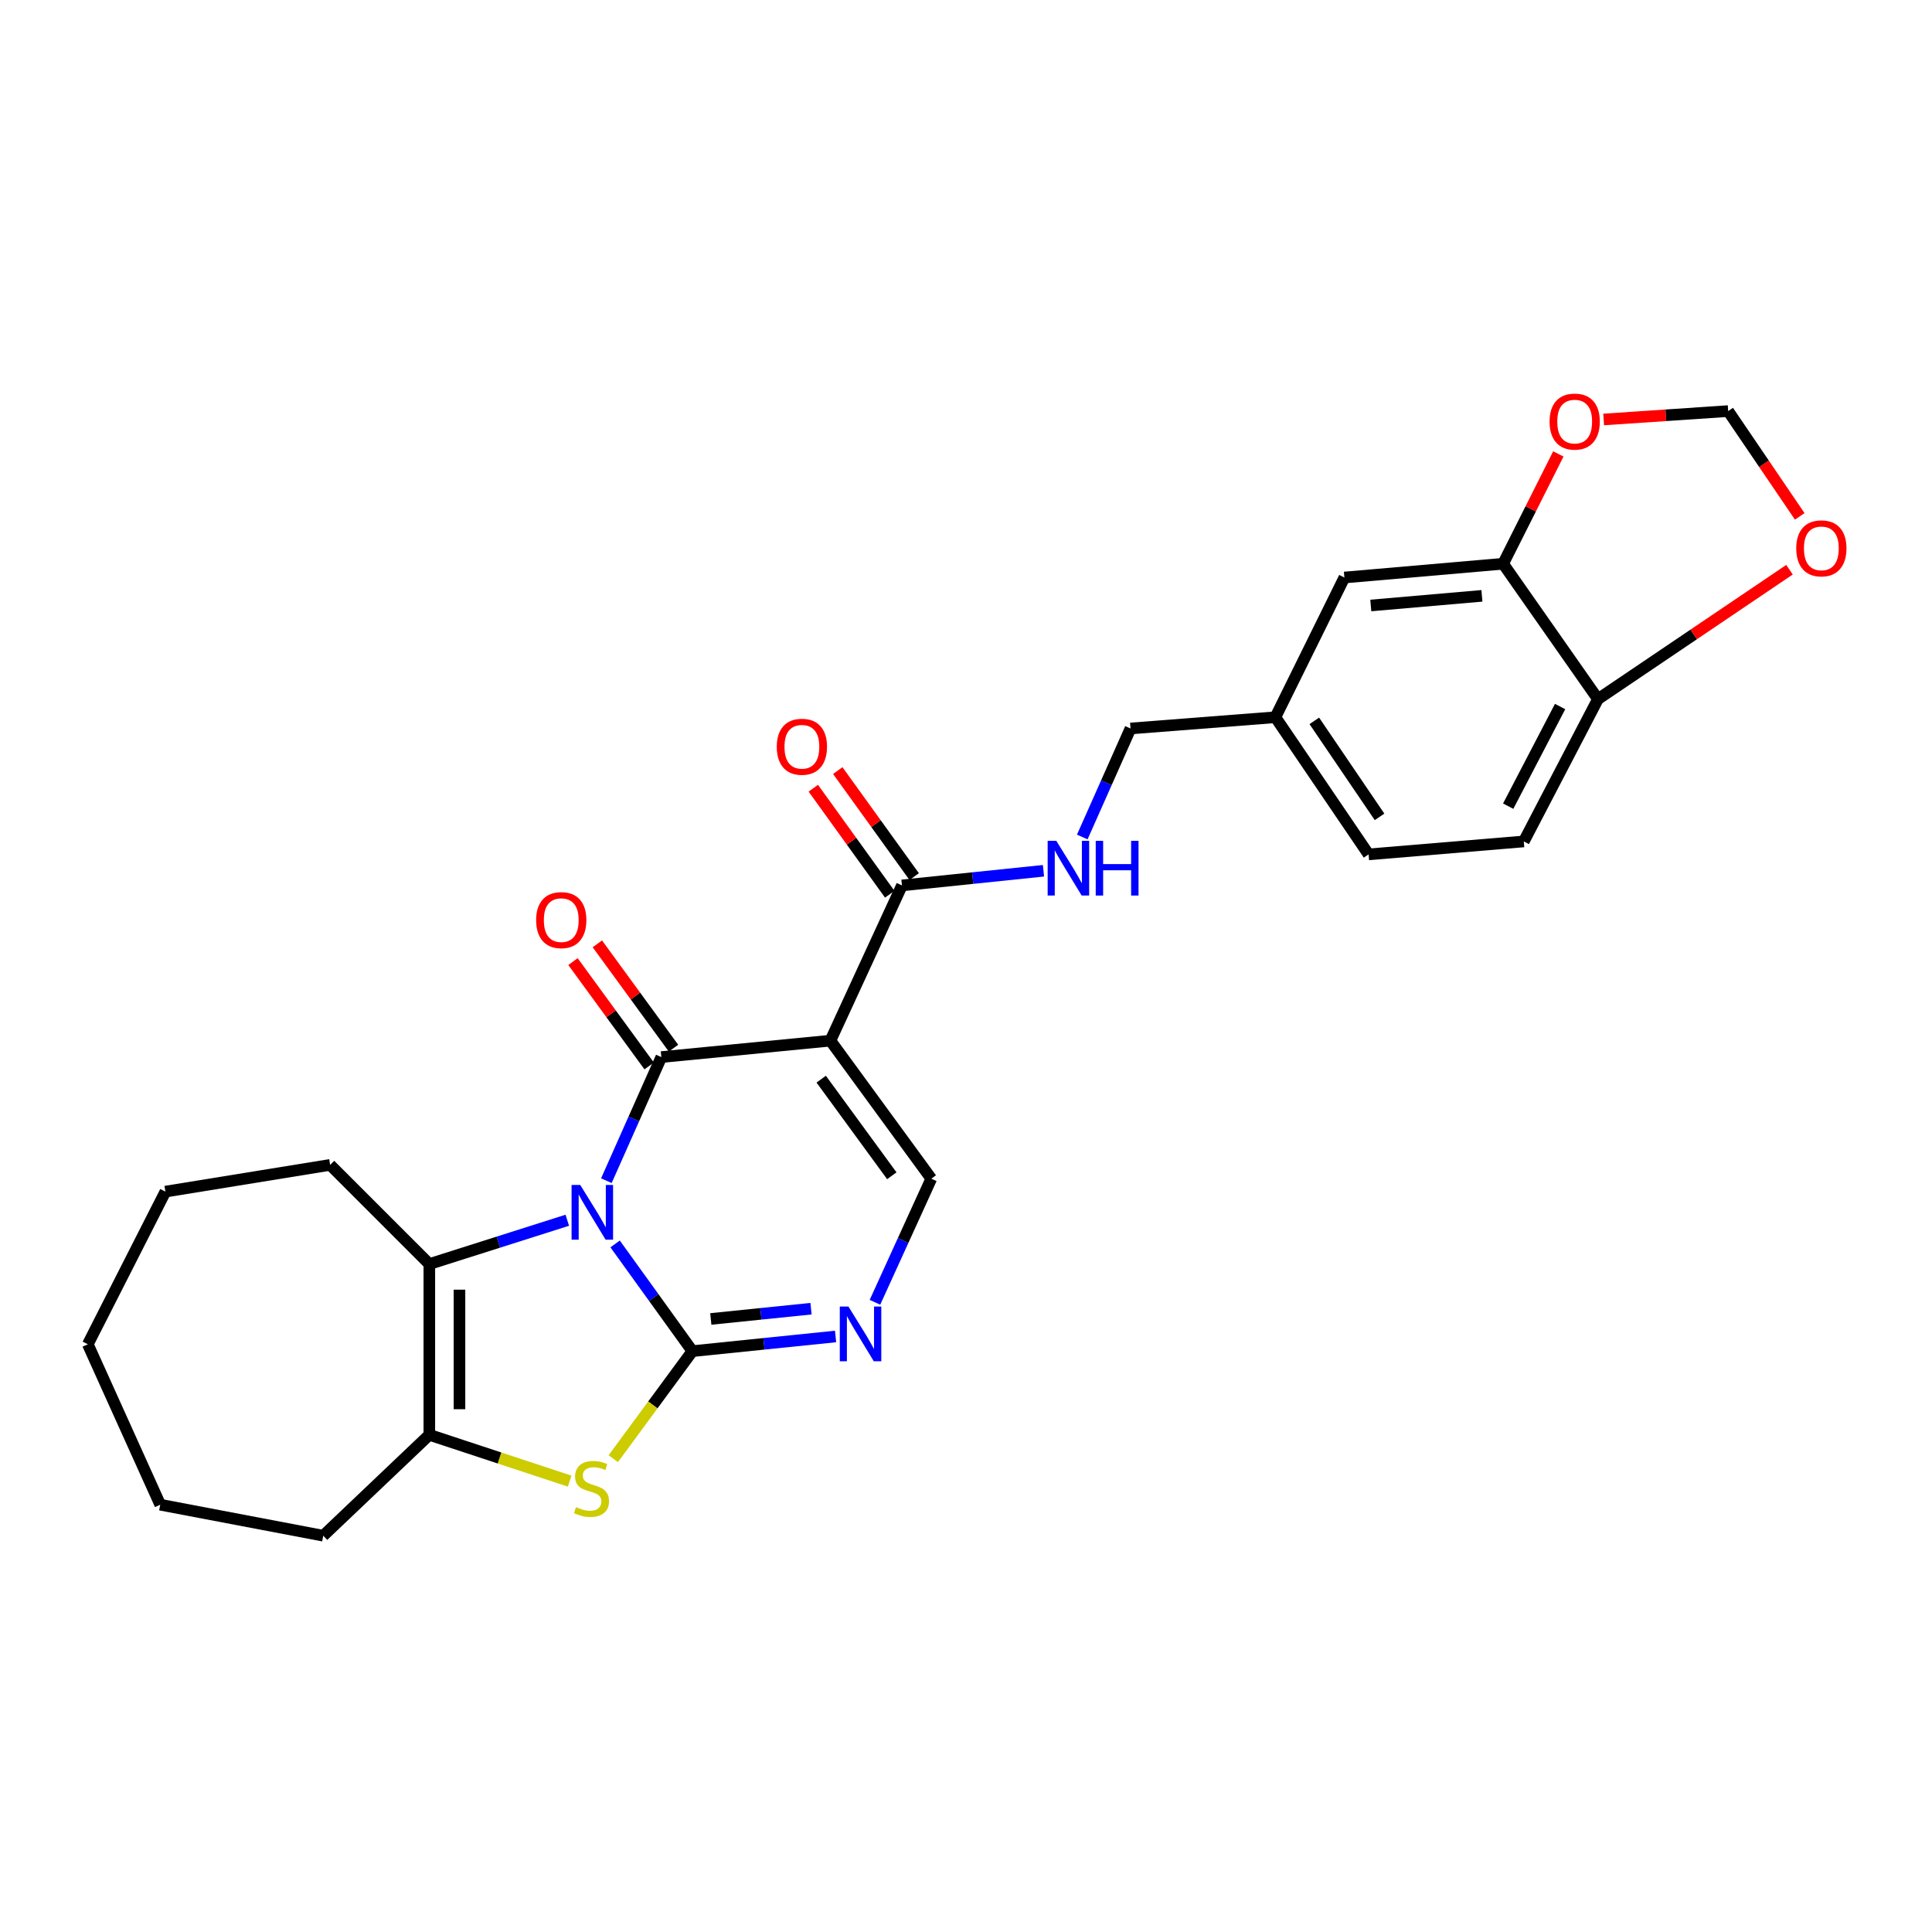 <?xml version='1.0' encoding='iso-8859-1'?>
<svg version='1.1' baseProfile='full'
              xmlns='http://www.w3.org/2000/svg'
                      xmlns:rdkit='http://www.rdkit.org/xml'
                      xmlns:xlink='http://www.w3.org/1999/xlink'
                  xml:space='preserve'
width='1000px' height='1000px' viewBox='0 0 1000 1000'>
<!-- END OF HEADER -->
<rect style='opacity:1.0;fill:#FFFFFF;stroke:none' width='1000' height='1000' x='0' y='0'> </rect>
<path class='bond-0' d='M 318.386,643.856 L 338.384,671.605' style='fill:none;fill-rule:evenodd;stroke:#0000FF;stroke-width:6px;stroke-linecap:butt;stroke-linejoin:miter;stroke-opacity:1' />
<path class='bond-0' d='M 338.384,671.605 L 358.382,699.355' style='fill:none;fill-rule:evenodd;stroke:#000000;stroke-width:6px;stroke-linecap:butt;stroke-linejoin:miter;stroke-opacity:1' />
<path class='bond-1' d='M 313.857,611.123 L 328.079,579.131' style='fill:none;fill-rule:evenodd;stroke:#0000FF;stroke-width:6px;stroke-linecap:butt;stroke-linejoin:miter;stroke-opacity:1' />
<path class='bond-1' d='M 328.079,579.131 L 342.301,547.139' style='fill:none;fill-rule:evenodd;stroke:#000000;stroke-width:6px;stroke-linecap:butt;stroke-linejoin:miter;stroke-opacity:1' />
<path class='bond-3' d='M 293.632,631.595 L 257.926,642.936' style='fill:none;fill-rule:evenodd;stroke:#0000FF;stroke-width:6px;stroke-linecap:butt;stroke-linejoin:miter;stroke-opacity:1' />
<path class='bond-3' d='M 257.926,642.936 L 222.22,654.277' style='fill:none;fill-rule:evenodd;stroke:#000000;stroke-width:6px;stroke-linecap:butt;stroke-linejoin:miter;stroke-opacity:1' />
<path class='bond-4' d='M 358.382,699.355 L 337.904,727.186' style='fill:none;fill-rule:evenodd;stroke:#000000;stroke-width:6px;stroke-linecap:butt;stroke-linejoin:miter;stroke-opacity:1' />
<path class='bond-4' d='M 337.904,727.186 L 317.427,755.016' style='fill:none;fill-rule:evenodd;stroke:#CCCC00;stroke-width:6px;stroke-linecap:butt;stroke-linejoin:miter;stroke-opacity:1' />
<path class='bond-5' d='M 358.382,699.355 L 395.435,695.557' style='fill:none;fill-rule:evenodd;stroke:#000000;stroke-width:6px;stroke-linecap:butt;stroke-linejoin:miter;stroke-opacity:1' />
<path class='bond-5' d='M 395.435,695.557 L 432.489,691.759' style='fill:none;fill-rule:evenodd;stroke:#0000FF;stroke-width:6px;stroke-linecap:butt;stroke-linejoin:miter;stroke-opacity:1' />
<path class='bond-5' d='M 367.907,682.693 L 393.844,680.034' style='fill:none;fill-rule:evenodd;stroke:#000000;stroke-width:6px;stroke-linecap:butt;stroke-linejoin:miter;stroke-opacity:1' />
<path class='bond-5' d='M 393.844,680.034 L 419.782,677.376' style='fill:none;fill-rule:evenodd;stroke:#0000FF;stroke-width:6px;stroke-linecap:butt;stroke-linejoin:miter;stroke-opacity:1' />
<path class='bond-2' d='M 342.301,547.139 L 429.813,538.643' style='fill:none;fill-rule:evenodd;stroke:#000000;stroke-width:6px;stroke-linecap:butt;stroke-linejoin:miter;stroke-opacity:1' />
<path class='bond-11' d='M 348.603,542.539 L 328.892,515.532' style='fill:none;fill-rule:evenodd;stroke:#000000;stroke-width:6px;stroke-linecap:butt;stroke-linejoin:miter;stroke-opacity:1' />
<path class='bond-11' d='M 328.892,515.532 L 309.182,488.524' style='fill:none;fill-rule:evenodd;stroke:#FF0000;stroke-width:6px;stroke-linecap:butt;stroke-linejoin:miter;stroke-opacity:1' />
<path class='bond-11' d='M 335.999,551.738 L 316.288,524.731' style='fill:none;fill-rule:evenodd;stroke:#000000;stroke-width:6px;stroke-linecap:butt;stroke-linejoin:miter;stroke-opacity:1' />
<path class='bond-11' d='M 316.288,524.731 L 296.578,497.723' style='fill:none;fill-rule:evenodd;stroke:#FF0000;stroke-width:6px;stroke-linecap:butt;stroke-linejoin:miter;stroke-opacity:1' />
<path class='bond-7' d='M 429.813,538.643 L 482.034,610.083' style='fill:none;fill-rule:evenodd;stroke:#000000;stroke-width:6px;stroke-linecap:butt;stroke-linejoin:miter;stroke-opacity:1' />
<path class='bond-7' d='M 425.049,558.568 L 461.603,608.575' style='fill:none;fill-rule:evenodd;stroke:#000000;stroke-width:6px;stroke-linecap:butt;stroke-linejoin:miter;stroke-opacity:1' />
<path class='bond-8' d='M 429.813,538.643 L 466.854,458.292' style='fill:none;fill-rule:evenodd;stroke:#000000;stroke-width:6px;stroke-linecap:butt;stroke-linejoin:miter;stroke-opacity:1' />
<path class='bond-6' d='M 222.22,654.277 L 222.22,742.664' style='fill:none;fill-rule:evenodd;stroke:#000000;stroke-width:6px;stroke-linecap:butt;stroke-linejoin:miter;stroke-opacity:1' />
<path class='bond-6' d='M 237.824,667.535 L 237.824,729.406' style='fill:none;fill-rule:evenodd;stroke:#000000;stroke-width:6px;stroke-linecap:butt;stroke-linejoin:miter;stroke-opacity:1' />
<path class='bond-21' d='M 222.22,654.277 L 170.875,602.94' style='fill:none;fill-rule:evenodd;stroke:#000000;stroke-width:6px;stroke-linecap:butt;stroke-linejoin:miter;stroke-opacity:1' />
<path class='bond-27' d='M 294.854,766.628 L 258.537,754.646' style='fill:none;fill-rule:evenodd;stroke:#CCCC00;stroke-width:6px;stroke-linecap:butt;stroke-linejoin:miter;stroke-opacity:1' />
<path class='bond-27' d='M 258.537,754.646 L 222.22,742.664' style='fill:none;fill-rule:evenodd;stroke:#000000;stroke-width:6px;stroke-linecap:butt;stroke-linejoin:miter;stroke-opacity:1' />
<path class='bond-28' d='M 452.875,674.067 L 467.454,642.075' style='fill:none;fill-rule:evenodd;stroke:#0000FF;stroke-width:6px;stroke-linecap:butt;stroke-linejoin:miter;stroke-opacity:1' />
<path class='bond-28' d='M 467.454,642.075 L 482.034,610.083' style='fill:none;fill-rule:evenodd;stroke:#000000;stroke-width:6px;stroke-linecap:butt;stroke-linejoin:miter;stroke-opacity:1' />
<path class='bond-23' d='M 222.22,742.664 L 167.312,794.885' style='fill:none;fill-rule:evenodd;stroke:#000000;stroke-width:6px;stroke-linecap:butt;stroke-linejoin:miter;stroke-opacity:1' />
<path class='bond-10' d='M 466.854,458.292 L 503.477,454.5' style='fill:none;fill-rule:evenodd;stroke:#000000;stroke-width:6px;stroke-linecap:butt;stroke-linejoin:miter;stroke-opacity:1' />
<path class='bond-10' d='M 503.477,454.5 L 540.1,450.708' style='fill:none;fill-rule:evenodd;stroke:#0000FF;stroke-width:6px;stroke-linecap:butt;stroke-linejoin:miter;stroke-opacity:1' />
<path class='bond-16' d='M 473.184,453.73 L 453.403,426.289' style='fill:none;fill-rule:evenodd;stroke:#000000;stroke-width:6px;stroke-linecap:butt;stroke-linejoin:miter;stroke-opacity:1' />
<path class='bond-16' d='M 453.403,426.289 L 433.623,398.848' style='fill:none;fill-rule:evenodd;stroke:#FF0000;stroke-width:6px;stroke-linecap:butt;stroke-linejoin:miter;stroke-opacity:1' />
<path class='bond-16' d='M 460.525,462.854 L 440.745,435.414' style='fill:none;fill-rule:evenodd;stroke:#000000;stroke-width:6px;stroke-linecap:butt;stroke-linejoin:miter;stroke-opacity:1' />
<path class='bond-16' d='M 440.745,435.414 L 420.965,407.973' style='fill:none;fill-rule:evenodd;stroke:#FF0000;stroke-width:6px;stroke-linecap:butt;stroke-linejoin:miter;stroke-opacity:1' />
<path class='bond-9' d='M 778.013,291.79 L 695.85,298.924' style='fill:none;fill-rule:evenodd;stroke:#000000;stroke-width:6px;stroke-linecap:butt;stroke-linejoin:miter;stroke-opacity:1' />
<path class='bond-9' d='M 767.038,308.406 L 709.524,313.4' style='fill:none;fill-rule:evenodd;stroke:#000000;stroke-width:6px;stroke-linecap:butt;stroke-linejoin:miter;stroke-opacity:1' />
<path class='bond-13' d='M 778.013,291.79 L 792.304,263.371' style='fill:none;fill-rule:evenodd;stroke:#000000;stroke-width:6px;stroke-linecap:butt;stroke-linejoin:miter;stroke-opacity:1' />
<path class='bond-13' d='M 792.304,263.371 L 806.596,234.952' style='fill:none;fill-rule:evenodd;stroke:#FF0000;stroke-width:6px;stroke-linecap:butt;stroke-linejoin:miter;stroke-opacity:1' />
<path class='bond-30' d='M 778.013,291.79 L 827.096,361.86' style='fill:none;fill-rule:evenodd;stroke:#000000;stroke-width:6px;stroke-linecap:butt;stroke-linejoin:miter;stroke-opacity:1' />
<path class='bond-20' d='M 560.179,433.233 L 572.664,405.145' style='fill:none;fill-rule:evenodd;stroke:#0000FF;stroke-width:6px;stroke-linecap:butt;stroke-linejoin:miter;stroke-opacity:1' />
<path class='bond-20' d='M 572.664,405.145 L 585.149,377.057' style='fill:none;fill-rule:evenodd;stroke:#000000;stroke-width:6px;stroke-linecap:butt;stroke-linejoin:miter;stroke-opacity:1' />
<path class='bond-12' d='M 827.096,361.86 L 788.719,435.528' style='fill:none;fill-rule:evenodd;stroke:#000000;stroke-width:6px;stroke-linecap:butt;stroke-linejoin:miter;stroke-opacity:1' />
<path class='bond-12' d='M 807.501,365.701 L 780.637,417.268' style='fill:none;fill-rule:evenodd;stroke:#000000;stroke-width:6px;stroke-linecap:butt;stroke-linejoin:miter;stroke-opacity:1' />
<path class='bond-14' d='M 827.096,361.86 L 876.668,328.372' style='fill:none;fill-rule:evenodd;stroke:#000000;stroke-width:6px;stroke-linecap:butt;stroke-linejoin:miter;stroke-opacity:1' />
<path class='bond-14' d='M 876.668,328.372 L 926.241,294.884' style='fill:none;fill-rule:evenodd;stroke:#FF0000;stroke-width:6px;stroke-linecap:butt;stroke-linejoin:miter;stroke-opacity:1' />
<path class='bond-15' d='M 830.046,217.12 L 862.275,214.947' style='fill:none;fill-rule:evenodd;stroke:#FF0000;stroke-width:6px;stroke-linecap:butt;stroke-linejoin:miter;stroke-opacity:1' />
<path class='bond-15' d='M 862.275,214.947 L 894.505,212.774' style='fill:none;fill-rule:evenodd;stroke:#000000;stroke-width:6px;stroke-linecap:butt;stroke-linejoin:miter;stroke-opacity:1' />
<path class='bond-31' d='M 931.541,267.28 L 913.023,240.027' style='fill:none;fill-rule:evenodd;stroke:#FF0000;stroke-width:6px;stroke-linecap:butt;stroke-linejoin:miter;stroke-opacity:1' />
<path class='bond-31' d='M 913.023,240.027 L 894.505,212.774' style='fill:none;fill-rule:evenodd;stroke:#000000;stroke-width:6px;stroke-linecap:butt;stroke-linejoin:miter;stroke-opacity:1' />
<path class='bond-17' d='M 695.85,298.924 L 660.143,371.24' style='fill:none;fill-rule:evenodd;stroke:#000000;stroke-width:6px;stroke-linecap:butt;stroke-linejoin:miter;stroke-opacity:1' />
<path class='bond-18' d='M 788.719,435.528 L 708.376,442.229' style='fill:none;fill-rule:evenodd;stroke:#000000;stroke-width:6px;stroke-linecap:butt;stroke-linejoin:miter;stroke-opacity:1' />
<path class='bond-19' d='M 660.143,371.24 L 585.149,377.057' style='fill:none;fill-rule:evenodd;stroke:#000000;stroke-width:6px;stroke-linecap:butt;stroke-linejoin:miter;stroke-opacity:1' />
<path class='bond-22' d='M 660.143,371.24 L 708.376,442.229' style='fill:none;fill-rule:evenodd;stroke:#000000;stroke-width:6px;stroke-linecap:butt;stroke-linejoin:miter;stroke-opacity:1' />
<path class='bond-22' d='M 680.285,373.119 L 714.048,422.811' style='fill:none;fill-rule:evenodd;stroke:#000000;stroke-width:6px;stroke-linecap:butt;stroke-linejoin:miter;stroke-opacity:1' />
<path class='bond-24' d='M 170.875,602.94 L 85.617,616.775' style='fill:none;fill-rule:evenodd;stroke:#000000;stroke-width:6px;stroke-linecap:butt;stroke-linejoin:miter;stroke-opacity:1' />
<path class='bond-25' d='M 167.312,794.885 L 82.939,778.83' style='fill:none;fill-rule:evenodd;stroke:#000000;stroke-width:6px;stroke-linecap:butt;stroke-linejoin:miter;stroke-opacity:1' />
<path class='bond-26' d='M 85.617,616.775 L 45.455,695.792' style='fill:none;fill-rule:evenodd;stroke:#000000;stroke-width:6px;stroke-linecap:butt;stroke-linejoin:miter;stroke-opacity:1' />
<path class='bond-29' d='M 82.939,778.83 L 45.455,695.792' style='fill:none;fill-rule:evenodd;stroke:#000000;stroke-width:6px;stroke-linecap:butt;stroke-linejoin:miter;stroke-opacity:1' />
<path  class='atom-0' d='M 300.325 613.321
L 309.605 628.321
Q 310.525 629.801, 312.005 632.481
Q 313.485 635.161, 313.565 635.321
L 313.565 613.321
L 317.325 613.321
L 317.325 641.641
L 313.445 641.641
L 303.485 625.241
Q 302.325 623.321, 301.085 621.121
Q 299.885 618.921, 299.525 618.241
L 299.525 641.641
L 295.845 641.641
L 295.845 613.321
L 300.325 613.321
' fill='#0000FF'/>
<path  class='atom-5' d='M 298.143 780.072
Q 298.463 780.192, 299.783 780.752
Q 301.103 781.312, 302.543 781.672
Q 304.023 781.992, 305.463 781.992
Q 308.143 781.992, 309.703 780.712
Q 311.263 779.392, 311.263 777.112
Q 311.263 775.552, 310.463 774.592
Q 309.703 773.632, 308.503 773.112
Q 307.303 772.592, 305.303 771.992
Q 302.783 771.232, 301.263 770.512
Q 299.783 769.792, 298.703 768.272
Q 297.663 766.752, 297.663 764.192
Q 297.663 760.632, 300.063 758.432
Q 302.503 756.232, 307.303 756.232
Q 310.583 756.232, 314.303 757.792
L 313.383 760.872
Q 309.983 759.472, 307.423 759.472
Q 304.663 759.472, 303.143 760.632
Q 301.623 761.752, 301.663 763.712
Q 301.663 765.232, 302.423 766.152
Q 303.223 767.072, 304.343 767.592
Q 305.503 768.112, 307.423 768.712
Q 309.983 769.512, 311.503 770.312
Q 313.023 771.112, 314.103 772.752
Q 315.223 774.352, 315.223 777.112
Q 315.223 781.032, 312.583 783.152
Q 309.983 785.232, 305.623 785.232
Q 303.103 785.232, 301.183 784.672
Q 299.303 784.152, 297.063 783.232
L 298.143 780.072
' fill='#CCCC00'/>
<path  class='atom-6' d='M 439.156 676.274
L 448.436 691.274
Q 449.356 692.754, 450.836 695.434
Q 452.316 698.114, 452.396 698.274
L 452.396 676.274
L 456.156 676.274
L 456.156 704.594
L 452.276 704.594
L 442.316 688.194
Q 441.156 686.274, 439.916 684.074
Q 438.716 681.874, 438.356 681.194
L 438.356 704.594
L 434.676 704.594
L 434.676 676.274
L 439.156 676.274
' fill='#0000FF'/>
<path  class='atom-11' d='M 546.745 435.212
L 556.025 450.212
Q 556.945 451.692, 558.425 454.372
Q 559.905 457.052, 559.985 457.212
L 559.985 435.212
L 563.745 435.212
L 563.745 463.532
L 559.865 463.532
L 549.905 447.132
Q 548.745 445.212, 547.505 443.012
Q 546.305 440.812, 545.945 440.132
L 545.945 463.532
L 542.265 463.532
L 542.265 435.212
L 546.745 435.212
' fill='#0000FF'/>
<path  class='atom-11' d='M 567.145 435.212
L 570.985 435.212
L 570.985 447.252
L 585.465 447.252
L 585.465 435.212
L 589.305 435.212
L 589.305 463.532
L 585.465 463.532
L 585.465 450.452
L 570.985 450.452
L 570.985 463.532
L 567.145 463.532
L 567.145 435.212
' fill='#0000FF'/>
<path  class='atom-12' d='M 277.505 476.247
Q 277.505 469.447, 280.865 465.647
Q 284.225 461.847, 290.505 461.847
Q 296.785 461.847, 300.145 465.647
Q 303.505 469.447, 303.505 476.247
Q 303.505 483.127, 300.105 487.047
Q 296.705 490.927, 290.505 490.927
Q 284.265 490.927, 280.865 487.047
Q 277.505 483.167, 277.505 476.247
M 290.505 487.727
Q 294.825 487.727, 297.145 484.847
Q 299.505 481.927, 299.505 476.247
Q 299.505 470.687, 297.145 467.887
Q 294.825 465.047, 290.505 465.047
Q 286.185 465.047, 283.825 467.847
Q 281.505 470.647, 281.505 476.247
Q 281.505 481.967, 283.825 484.847
Q 286.185 487.727, 290.505 487.727
' fill='#FF0000'/>
<path  class='atom-14' d='M 802.055 218.211
Q 802.055 211.411, 805.415 207.611
Q 808.775 203.811, 815.055 203.811
Q 821.335 203.811, 824.695 207.611
Q 828.055 211.411, 828.055 218.211
Q 828.055 225.091, 824.655 229.011
Q 821.255 232.891, 815.055 232.891
Q 808.815 232.891, 805.415 229.011
Q 802.055 225.131, 802.055 218.211
M 815.055 229.691
Q 819.375 229.691, 821.695 226.811
Q 824.055 223.891, 824.055 218.211
Q 824.055 212.651, 821.695 209.851
Q 819.375 207.011, 815.055 207.011
Q 810.735 207.011, 808.375 209.811
Q 806.055 212.611, 806.055 218.211
Q 806.055 223.931, 808.375 226.811
Q 810.735 229.691, 815.055 229.691
' fill='#FF0000'/>
<path  class='atom-15' d='M 929.729 283.825
Q 929.729 277.025, 933.089 273.225
Q 936.449 269.425, 942.729 269.425
Q 949.009 269.425, 952.369 273.225
Q 955.729 277.025, 955.729 283.825
Q 955.729 290.705, 952.329 294.625
Q 948.929 298.505, 942.729 298.505
Q 936.489 298.505, 933.089 294.625
Q 929.729 290.745, 929.729 283.825
M 942.729 295.305
Q 947.049 295.305, 949.369 292.425
Q 951.729 289.505, 951.729 283.825
Q 951.729 278.265, 949.369 275.465
Q 947.049 272.625, 942.729 272.625
Q 938.409 272.625, 936.049 275.425
Q 933.729 278.225, 933.729 283.825
Q 933.729 289.545, 936.049 292.425
Q 938.409 295.305, 942.729 295.305
' fill='#FF0000'/>
<path  class='atom-17' d='M 402.058 386.516
Q 402.058 379.716, 405.418 375.916
Q 408.778 372.116, 415.058 372.116
Q 421.338 372.116, 424.698 375.916
Q 428.058 379.716, 428.058 386.516
Q 428.058 393.396, 424.658 397.316
Q 421.258 401.196, 415.058 401.196
Q 408.818 401.196, 405.418 397.316
Q 402.058 393.436, 402.058 386.516
M 415.058 397.996
Q 419.378 397.996, 421.698 395.116
Q 424.058 392.196, 424.058 386.516
Q 424.058 380.956, 421.698 378.156
Q 419.378 375.316, 415.058 375.316
Q 410.738 375.316, 408.378 378.116
Q 406.058 380.916, 406.058 386.516
Q 406.058 392.236, 408.378 395.116
Q 410.738 397.996, 415.058 397.996
' fill='#FF0000'/>
</svg>
